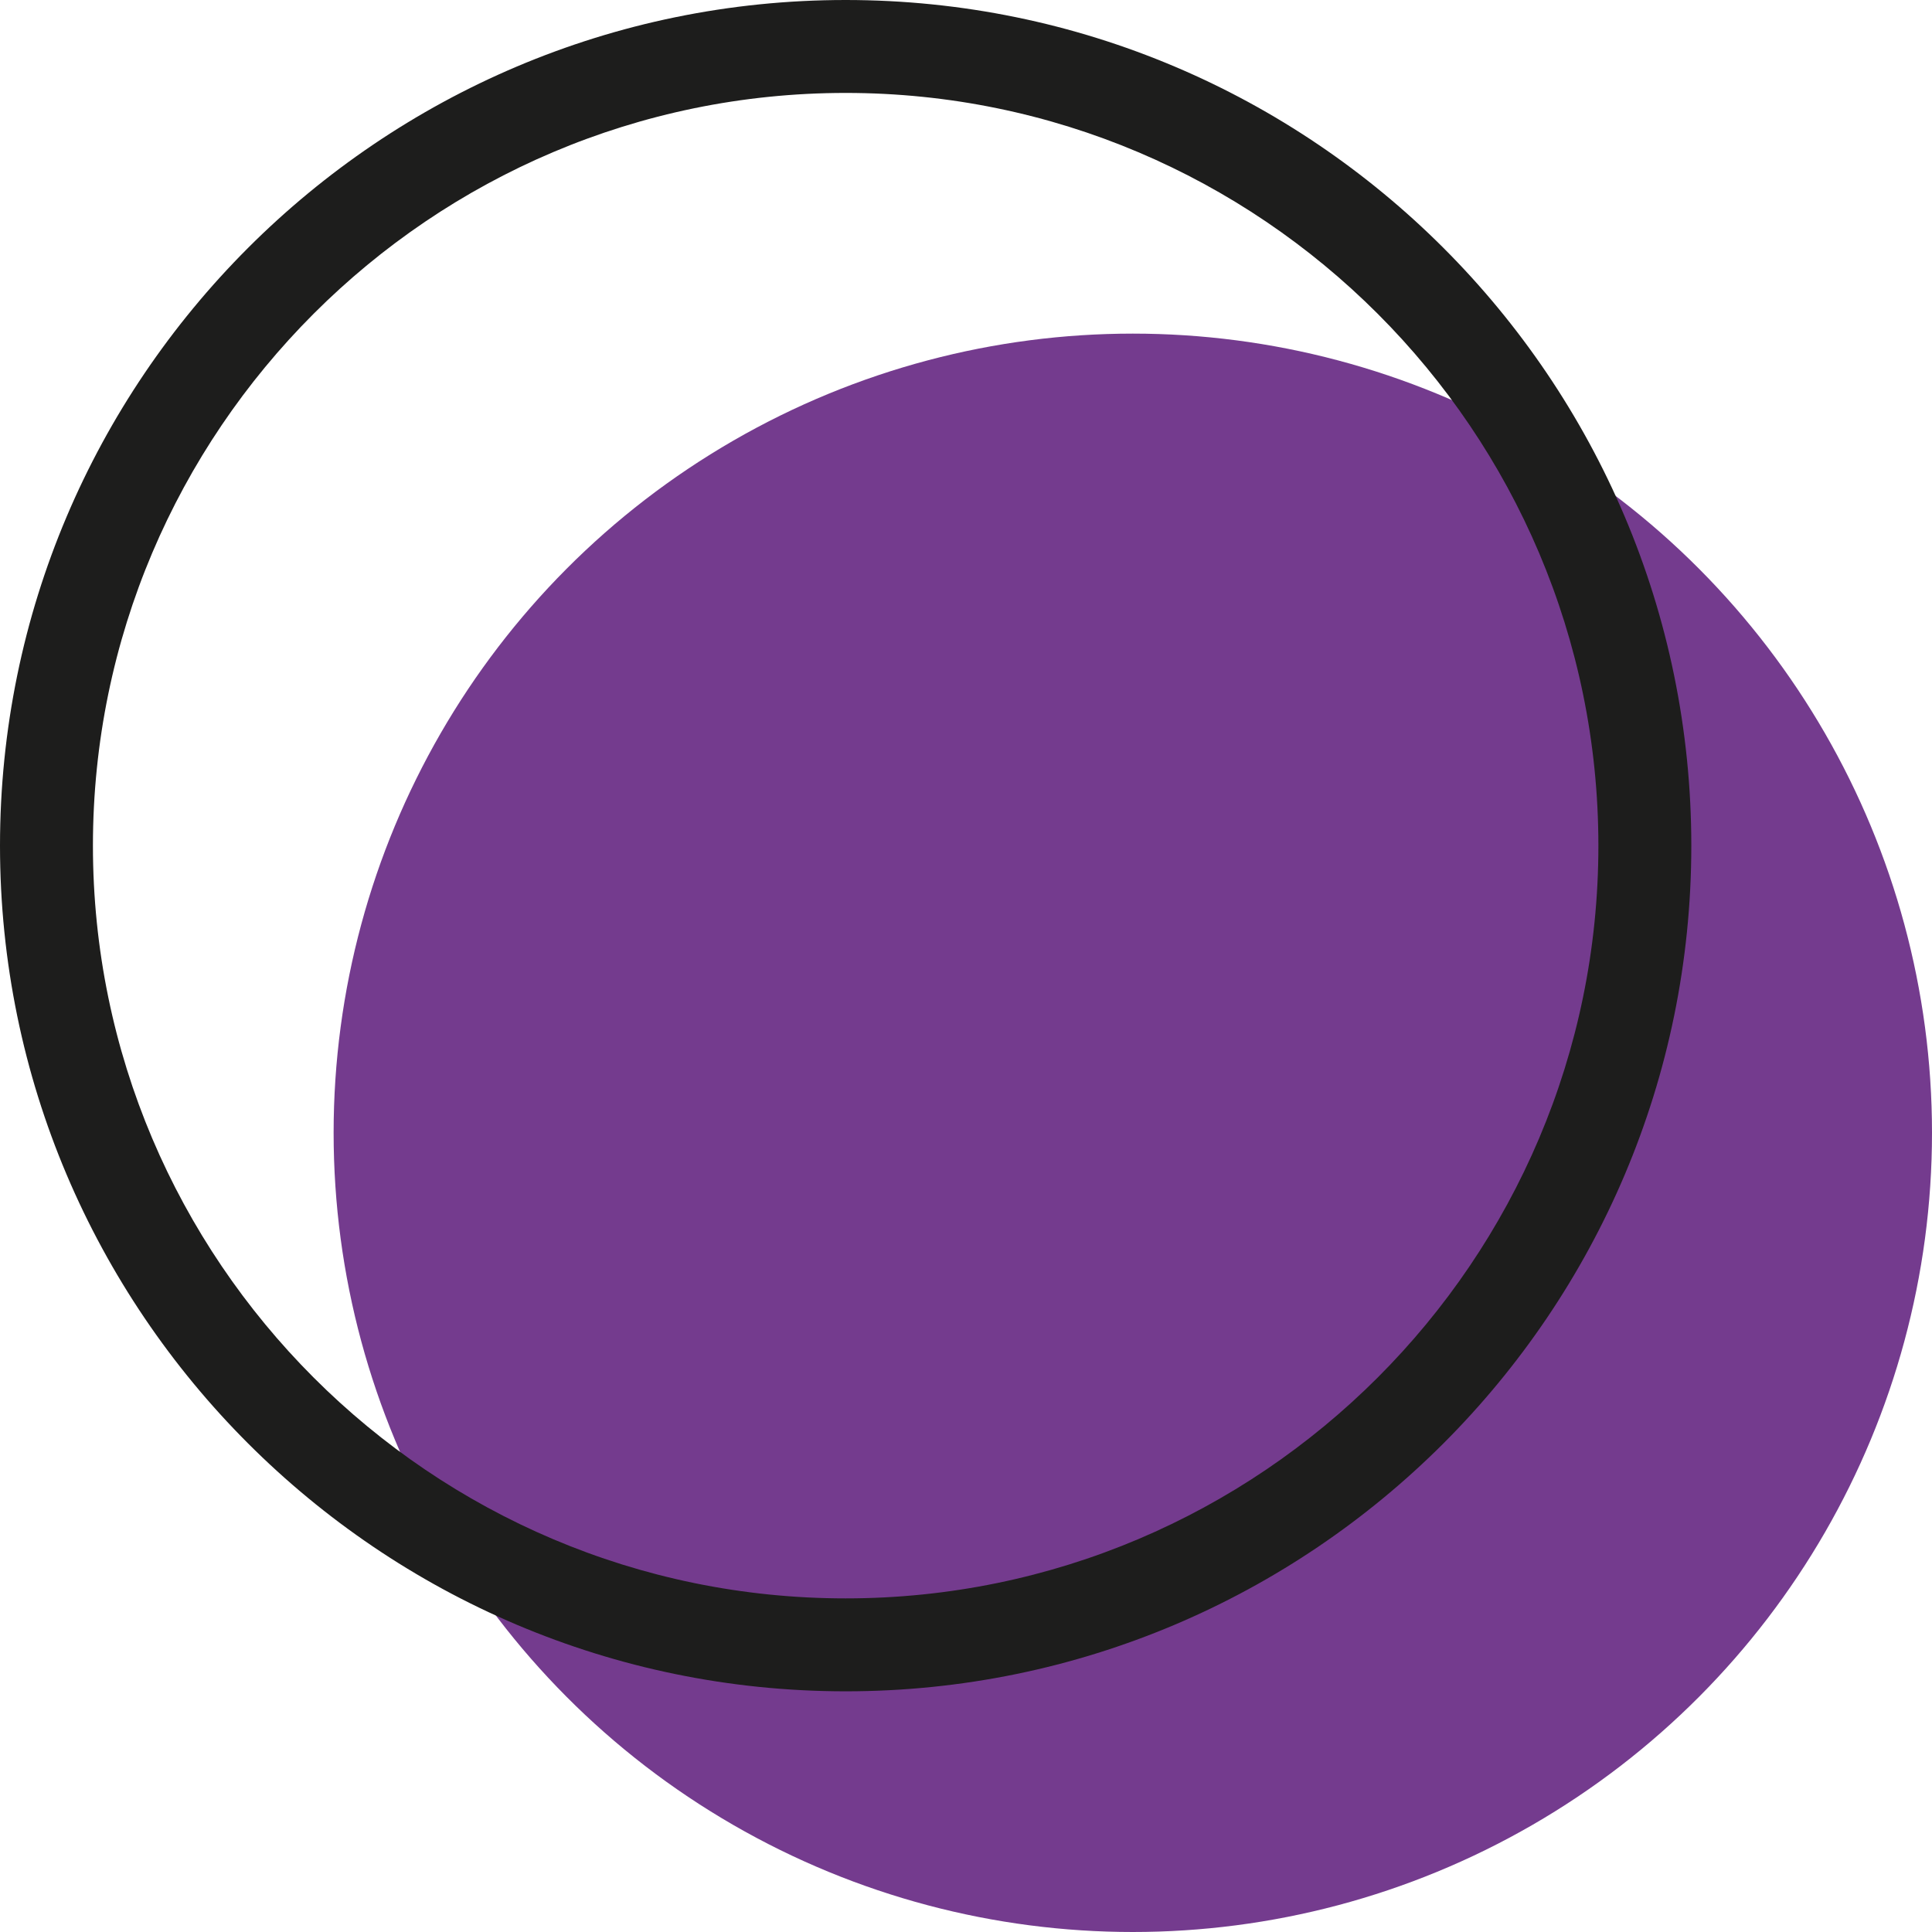 <?xml version="1.0" encoding="UTF-8"?>
<svg xmlns="http://www.w3.org/2000/svg" id="Calque_2" viewBox="0 0 41.58 41.58">
  <defs>
    <style>.cls-1{fill:#743b8e;}.cls-2{fill:#1d1d1c;}</style>
  </defs>
  <g id="OBJECTS">
    <circle class="cls-1" cx="24.38" cy="24.38" r="17.2"></circle>
    <path class="cls-2" d="m18.2,36.4C8.16,36.4,0,28.23,0,18.2S8.16,0,18.2,0s18.2,8.16,18.2,18.2-8.16,18.2-18.2,18.2Zm0-34.4C9.27,2,2,9.27,2,18.2s7.27,16.2,16.2,16.2,16.2-7.27,16.2-16.2S27.13,2,18.2,2Z"></path>
  </g>
</svg>
